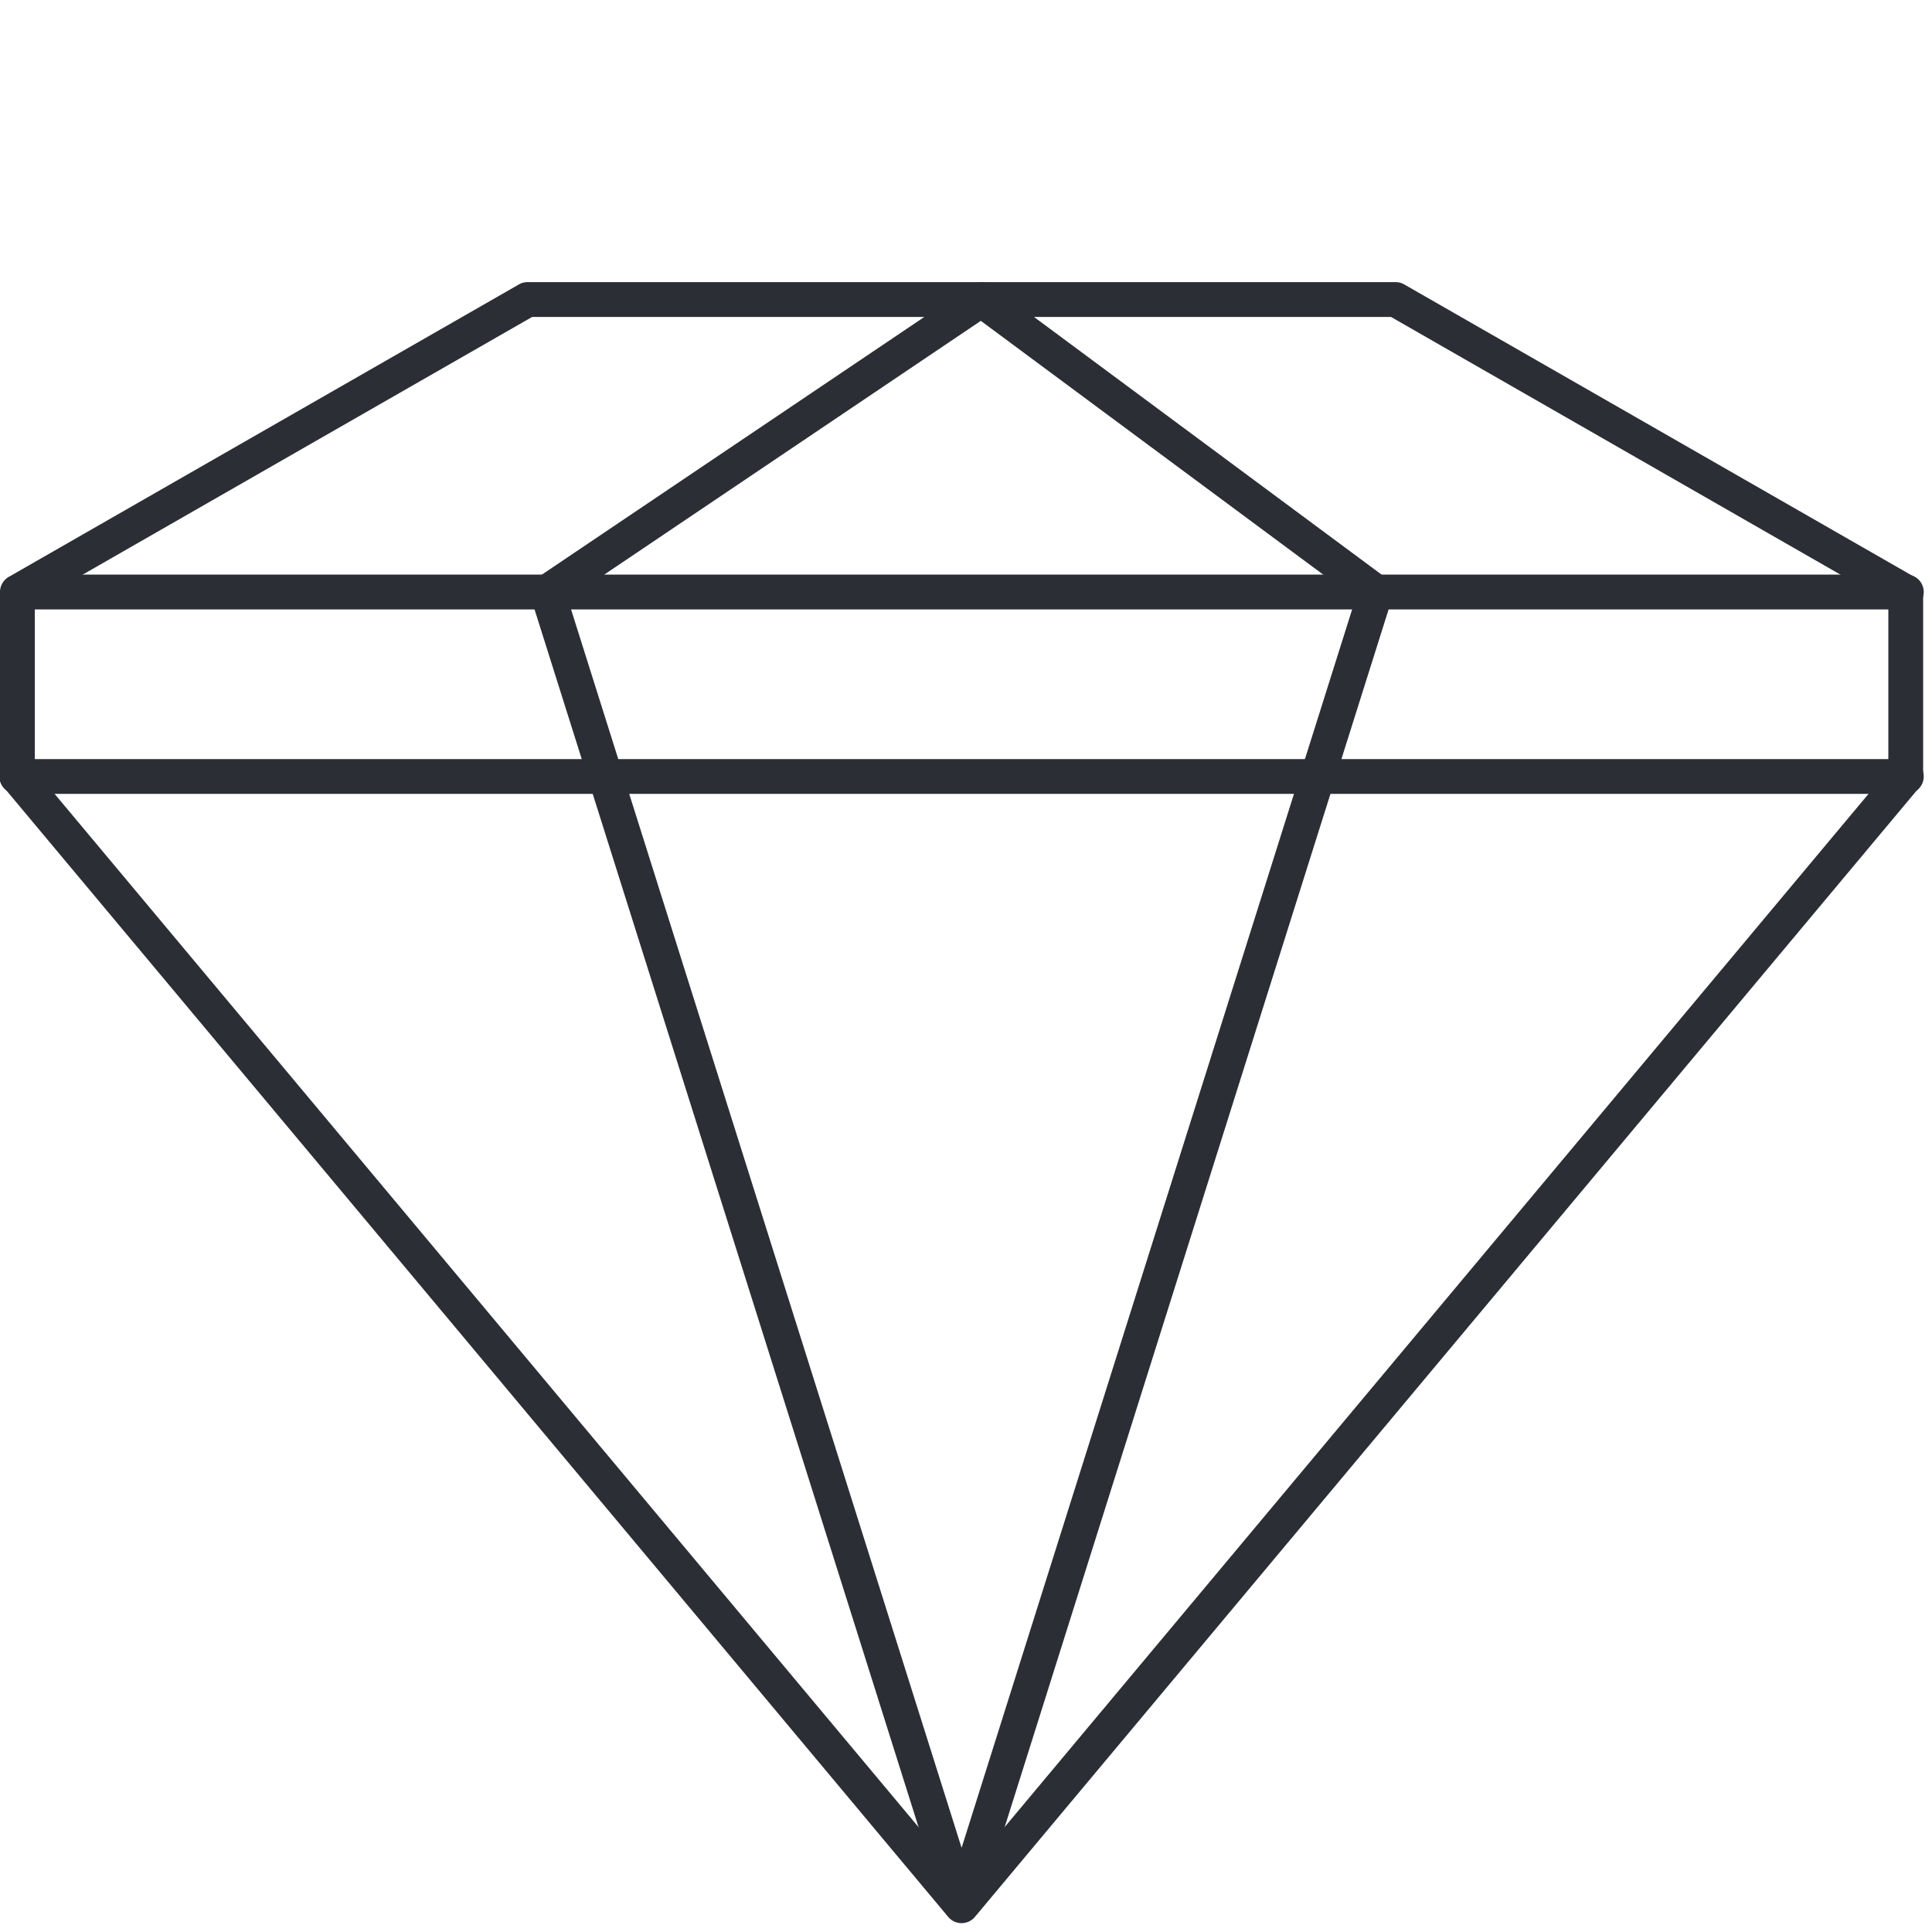 <svg xmlns="http://www.w3.org/2000/svg" width="98" height="98" viewBox="0 0 98 98">
  <g id="Groupe_1886" data-name="Groupe 1886" transform="translate(-312 -1829)">
    <rect id="Rectangle_491" data-name="Rectangle 491" width="98" height="98" transform="translate(312 1829)" fill="none"/>
    <g id="Groupe_1759" data-name="Groupe 1759" transform="translate(312 1843.311)">
      <path id="Tracé_1955" data-name="Tracé 1955" d="M48.775,83.239a.883.883,0,0,1-.677-.316L.206,25.643A.884.884,0,0,1,0,25.077V15.719a.884.884,0,0,1,.443-.766L26.32.117A.885.885,0,0,1,26.759,0H70.792a.886.886,0,0,1,.439.117L97.107,14.953a.884.884,0,0,1,.444.766v9.358a.884.884,0,0,1-.206.566L49.452,82.923a.883.883,0,0,1-.677.316M1.765,24.756l47.01,56.224,47.01-56.224V16.23L70.557,1.765H26.994L1.765,16.23Z" transform="translate(0 0)" fill="#2b2e34"/>
      <path id="Tracé_1956" data-name="Tracé 1956" d="M82.807,82.387a1.244,1.244,0,0,1-1.191-.874L60.951,15.983a.883.883,0,0,1,.348-1L83.314.15a.883.883,0,0,1,1.019.023l20.013,14.836a.882.882,0,0,1,.316.974L84,81.514a1.243,1.243,0,0,1-1.19.874Zm.492-1.407v0m-20.465-64.9,19.974,63.34,19.983-63.369L83.783,1.963Z" transform="translate(-34.031 0.001)" fill="#2b2e34"/>
      <path id="Tracé_1957" data-name="Tracé 1957" d="M96.668,56.59H.883a.883.883,0,1,1,0-1.765H96.668a.883.883,0,1,1,0,1.765" transform="translate(0 -30.631)" fill="#2b2e34"/>
      <path id="Tracé_1958" data-name="Tracé 1958" d="M96.668,35.384H.883a.883.883,0,0,1,0-1.765H96.668a.883.883,0,1,1,0,1.765" transform="translate(0 -18.783)" fill="#2b2e34"/>
      <rect id="Rectangle_676" data-name="Rectangle 676" width="97.55" height="83.239" transform="translate(0 0)" fill="none"/>
    </g>
  </g>
</svg>

